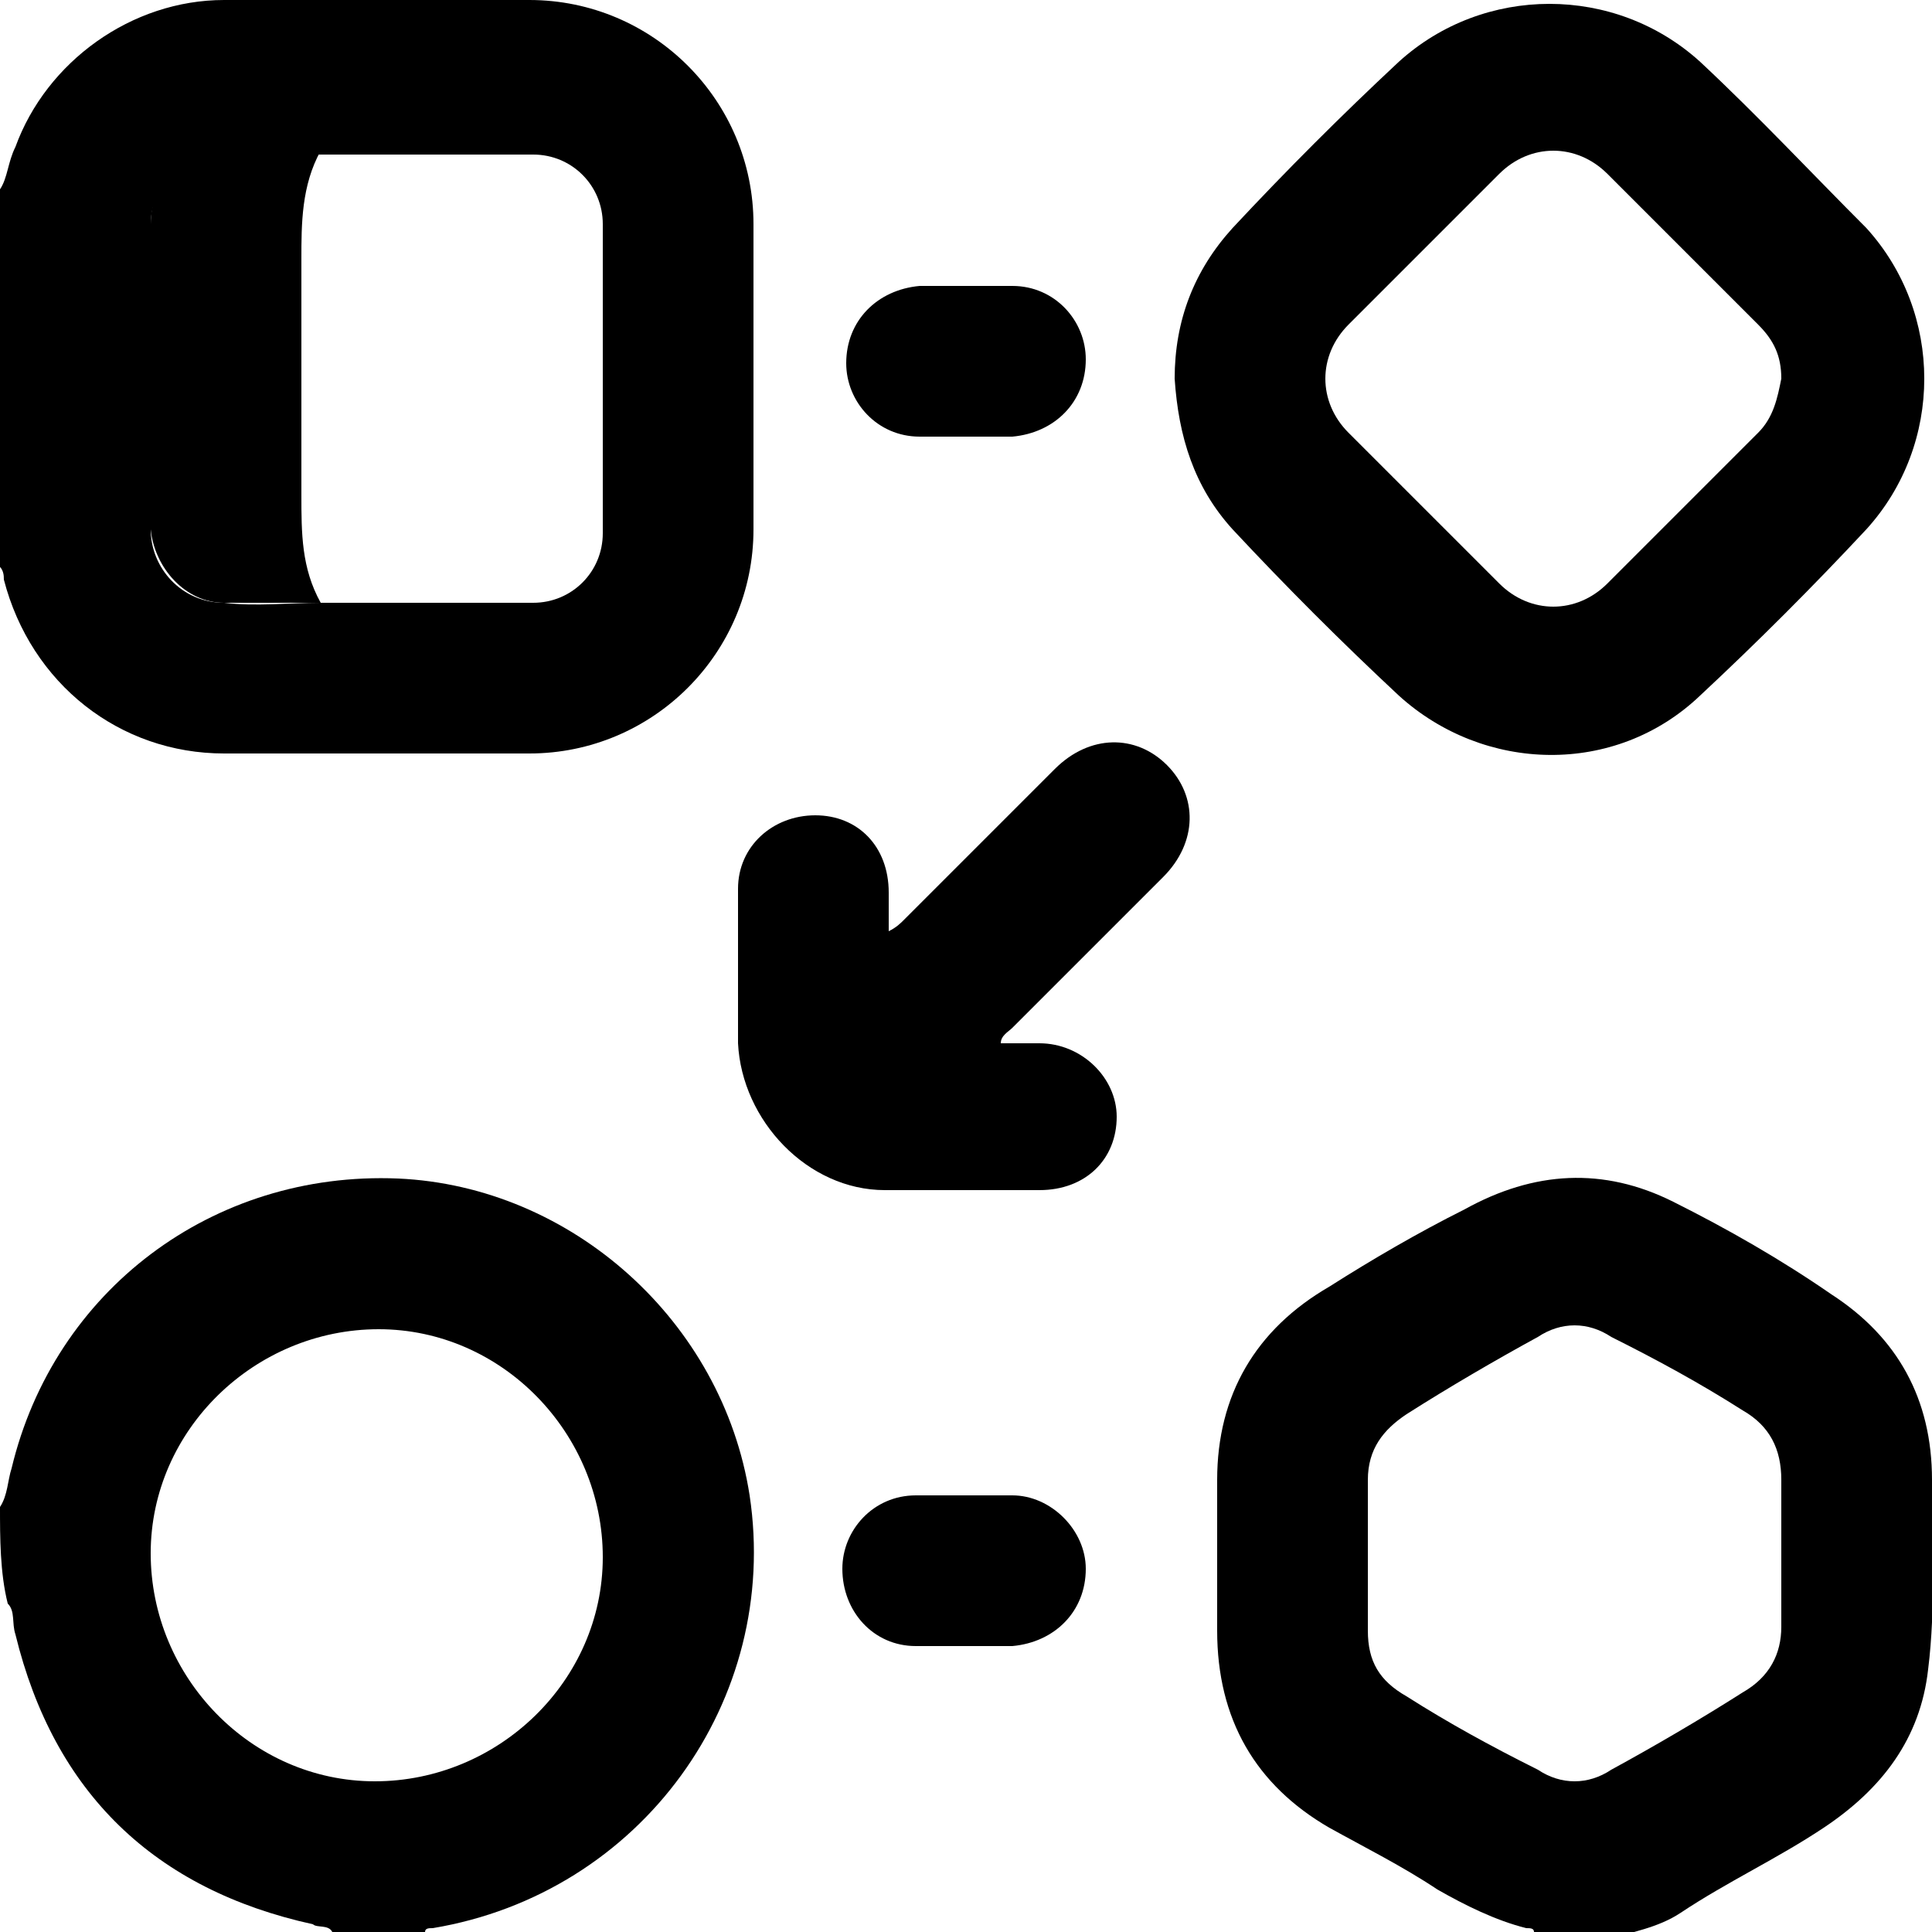 <?xml version="1.0" encoding="utf-8"?>
<!-- Generator: Adobe Illustrator 28.1.0, SVG Export Plug-In . SVG Version: 6.00 Build 0)  -->
<svg version="1.1" id="Layer_1" xmlns="http://www.w3.org/2000/svg" xmlns:xlink="http://www.w3.org/1999/xlink" x="0px" y="0px"
	 viewBox="0 0 50 50" style="enable-background:new 0 0 50 50;" xml:space="preserve">
<path class="fill-indigo" d="M0,4.9c0.2-0.3,0.2-0.7,0.4-1.1C1.2,1.6,3.4,0,5.8,0c2.6,0,5.3,0,7.9,0c3.2,0,5.8,2.6,5.8,5.8
	c0,2.6,0,5.3,0,7.9c0,3.2-2.6,5.8-5.8,5.8c-2.6,0-5.2,0-7.9,0c-2.7,0-5-1.8-5.7-4.5c0-0.1,0-0.3-0.2-0.4C0,11.4,0,8.2,0,4.9z
	 M8.3,15.6c1.8,0,3.6,0,5.5,0c1,0,1.8-0.8,1.8-1.8c0-2.7,0-5.3,0-8c0-1-0.8-1.8-1.8-1.8c-1.8,0-3.6,0-5.5,0c-0.8,0-1.7,0-2.5,0
	C4.8,4,3.9,4.8,3.9,5.8c0,2.6,0,5.3,0,7.9c0,1,0.8,1.9,1.9,1.9C6.6,15.7,7.5,15.6,8.3,15.6z"/>
<path class="fill-indigo" d="M0,39c0.2-0.3,0.2-0.7,0.3-1c1.1-4.6,5.2-7.7,10-7.5c4.5,0.2,8.4,3.7,9.1,8.2c0.8,5.3-2.8,10.3-8.2,11.2
	c-0.1,0-0.2,0-0.2,0.1c-0.8,0-1.6,0-2.4,0c-0.1-0.2-0.4-0.1-0.5-0.2c-4.1-0.9-6.7-3.4-7.7-7.5c-0.1-0.3,0-0.6-0.2-0.8
	C0,40.7,0,39.8,0,39z M15.6,40.3c0-3.2-2.6-5.9-5.8-5.9c-3.2,0-5.9,2.6-5.9,5.8c0,3.2,2.6,5.9,5.8,5.9
	C12.9,46.1,15.6,43.5,15.6,40.3z"/>
<path class="fill-indigo" d="M39.7,50c0-0.1-0.1-0.1-0.2-0.1c-0.8-0.2-1.6-0.6-2.3-1c-0.9-0.6-1.9-1.1-2.8-1.6c-1.9-1.1-2.9-2.8-2.9-5.1
	c0-1.3,0-2.6,0-3.9c0-2.2,1-3.9,2.9-5c1.1-0.7,2.3-1.4,3.5-2c1.8-1,3.6-1.1,5.4-0.2c1.4,0.7,2.8,1.5,4.1,2.4
	c1.7,1.1,2.6,2.7,2.6,4.8c0,1.6,0.1,3.3-0.1,4.9c-0.2,1.8-1.2,3.1-2.7,4.1c-1.2,0.8-2.5,1.4-3.7,2.2c-0.6,0.4-1.3,0.5-1.9,0.7
	C41,50,40.3,50,39.7,50z M46.1,40.2c0-0.6,0-1.2,0-1.9c0-0.8-0.3-1.4-1-1.8c-1.1-0.7-2.2-1.3-3.4-1.9c-0.6-0.4-1.3-0.4-1.9,0
	c-1.1,0.6-2.3,1.3-3.4,2c-0.6,0.4-1,0.9-1,1.7c0,1.3,0,2.6,0,3.9c0,0.8,0.3,1.3,1,1.7c1.1,0.7,2.2,1.3,3.4,1.9
	c0.6,0.4,1.3,0.4,1.9,0c1.1-0.6,2.3-1.3,3.4-2c0.7-0.4,1-1,1-1.7C46.1,41.5,46.1,40.9,46.1,40.2z"/>
<path class="fill-indigo" d="M30.4,9.8c0-1.5,0.5-2.8,1.5-3.9c1.4-1.5,2.8-2.9,4.3-4.3c2.2-2,5.6-2,7.8,0c1.5,1.4,2.9,2.9,4.3,4.3
	c2,2.2,2,5.6,0,7.8c-1.4,1.5-2.8,2.9-4.3,4.3c-2.2,2.1-5.6,2-7.8,0c-1.5-1.4-2.9-2.8-4.3-4.3C30.9,12.6,30.5,11.3,30.4,9.8z
	 M46.1,9.8c0-0.6-0.2-1-0.6-1.4c-1.3-1.3-2.6-2.6-3.9-3.9c-0.8-0.8-2-0.8-2.8,0c-1.3,1.3-2.6,2.6-3.9,3.9c-0.8,0.8-0.8,2,0,2.8
	c1.3,1.3,2.6,2.6,3.9,3.9c0.8,0.8,2,0.8,2.8,0c1.3-1.3,2.6-2.6,3.9-3.9C45.9,10.8,46,10.3,46.1,9.8z"/>
<path class="fill-accent" d="M23,24.1c0.2-0.1,0.3-0.2,0.4-0.3c1.3-1.3,2.6-2.6,3.9-3.9c0.9-0.9,2.1-0.9,2.9-0.1c0.8,0.8,0.8,2-0.1,2.9
	c-1.3,1.3-2.6,2.6-3.9,3.9c-0.1,0.1-0.3,0.2-0.3,0.4c0.4,0,0.7,0,1,0c1.1,0,2,0.9,2,1.9c0,1.1-0.8,1.9-2,1.9c-1.3,0-2.7,0-4,0
	c-2,0-3.7-1.8-3.8-3.8c0-1.3,0-2.7,0-4c0-1.1,0.9-1.9,2-1.9c1.1,0,1.9,0.8,1.9,2C23,23.4,23,23.7,23,24.1z"/>
<path class="fill-indigo" d="M25,7.4c0.4,0,0.8,0,1.2,0c1.1,0,1.9,0.9,1.9,1.9c0,1.1-0.8,1.9-1.9,2c-0.8,0-1.6,0-2.4,0
	c-1.1,0-1.9-0.9-1.9-1.9c0-1.1,0.8-1.9,1.9-2C24.2,7.4,24.6,7.4,25,7.4z"/>
<path class="fill-indigo" d="M25,42.6c-0.4,0-0.8,0-1.3,0c-1.1,0-1.9-0.9-1.9-2c0-1,0.8-1.9,1.9-1.9c0.8,0,1.7,0,2.5,0c1,0,1.9,0.9,1.9,1.9
	c0,1.1-0.8,1.9-1.9,2C25.8,42.6,25.4,42.6,25,42.6z"/>
<path class="fill-cloud" d="M8.3,3.9C7.8,4.8,7.8,5.8,7.8,6.7c0,2,0,4.1,0,6.1c0,1,0,1.9,0.5,2.8c-0.8,0-1.7,0-2.5,0c-1,0-1.8-0.9-1.9-1.9
	c0-2.6,0-5.3,0-7.9c0-1.1,0.8-1.9,1.9-1.9C6.6,3.9,7.5,3.9,8.3,3.9z"/>
</svg>
